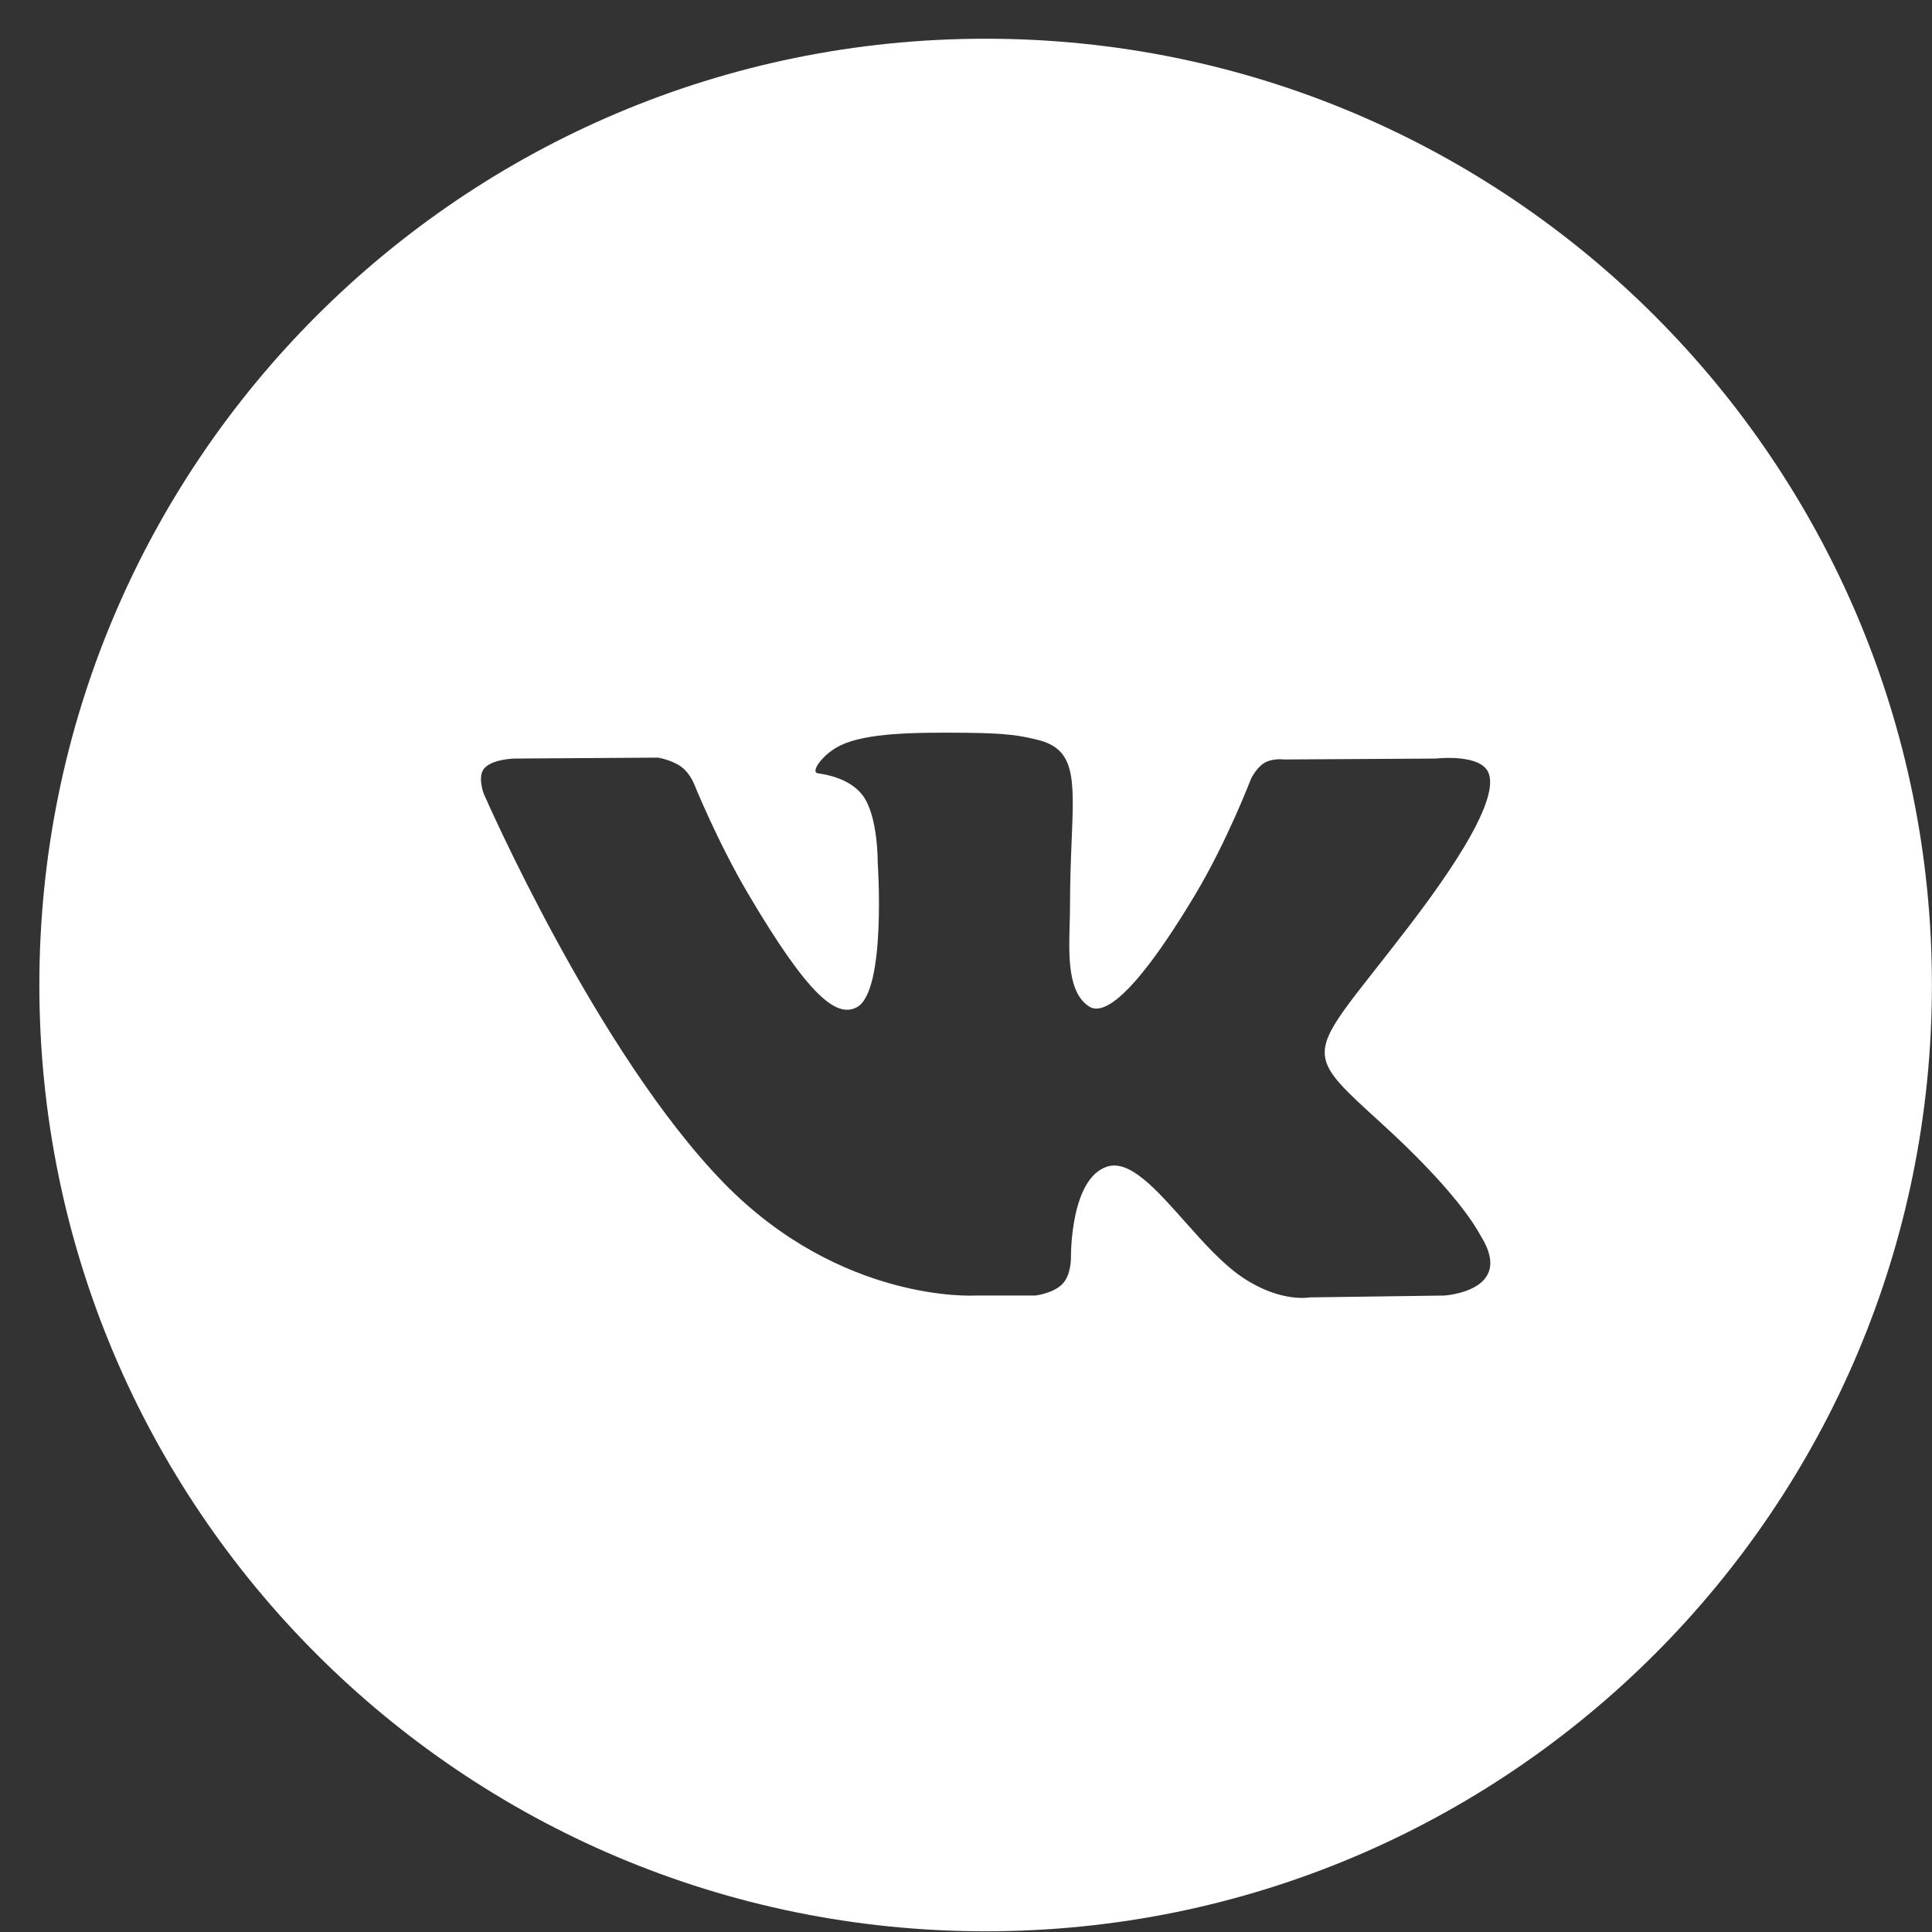 <?xml version="1.0" encoding="UTF-8"?> <svg xmlns="http://www.w3.org/2000/svg" width="49" height="49" viewBox="0 0 49 49" fill="none"><rect x="0" y="0" width="49" height="49" fill="#333333" stroke="none"/> <path fill-rule="evenodd" clip-rule="evenodd" d="M24.998 0.982C11.743 0.982 0.998 11.727 0.998 24.982C0.998 38.237 11.743 48.982 24.998 48.982C38.253 48.982 48.998 38.237 48.998 24.982C48.998 11.727 38.253 0.982 24.998 0.982ZM26.952 32.558C26.716 32.808 26.254 32.858 26.254 32.858H24.724C24.724 32.858 21.348 33.057 18.374 30.019C15.131 26.704 12.268 20.128 12.268 20.128C12.268 20.128 12.103 19.696 12.282 19.488C12.483 19.254 13.033 19.239 13.033 19.239L16.69 19.215C16.69 19.215 17.035 19.271 17.281 19.449C17.485 19.596 17.599 19.871 17.599 19.871C17.599 19.871 18.19 21.338 18.973 22.666C20.502 25.258 21.213 25.824 21.731 25.546C22.487 25.142 22.261 21.883 22.261 21.883C22.261 21.883 22.275 20.7 21.88 20.173C21.575 19.765 20.999 19.646 20.744 19.613C20.538 19.585 20.876 19.116 21.314 18.906C21.973 18.59 23.135 18.572 24.508 18.585C25.579 18.596 25.887 18.661 26.305 18.761C27.276 18.991 27.245 19.727 27.18 21.318C27.16 21.793 27.138 22.345 27.138 22.983C27.138 23.126 27.134 23.279 27.129 23.436C27.106 24.25 27.08 25.183 27.627 25.53C27.908 25.707 28.593 25.556 30.307 22.7C31.119 21.346 31.728 19.754 31.728 19.754C31.728 19.754 31.862 19.47 32.069 19.348C32.28 19.224 32.566 19.262 32.566 19.262L36.414 19.239C36.414 19.239 37.572 19.102 37.758 19.616C37.955 20.153 37.326 21.409 35.753 23.467C34.262 25.419 33.536 26.138 33.602 26.773C33.651 27.238 34.123 27.658 35.029 28.483C36.919 30.205 37.426 31.112 37.547 31.33C37.557 31.348 37.565 31.361 37.57 31.37C38.418 32.75 36.63 32.858 36.63 32.858L33.21 32.905C33.21 32.905 32.477 33.047 31.51 32.396C31.004 32.055 30.509 31.498 30.038 30.968C29.318 30.158 28.653 29.41 28.086 29.586C27.133 29.884 27.162 31.898 27.162 31.898C27.162 31.898 27.169 32.33 26.952 32.558Z" fill="white"></path> </svg> 
